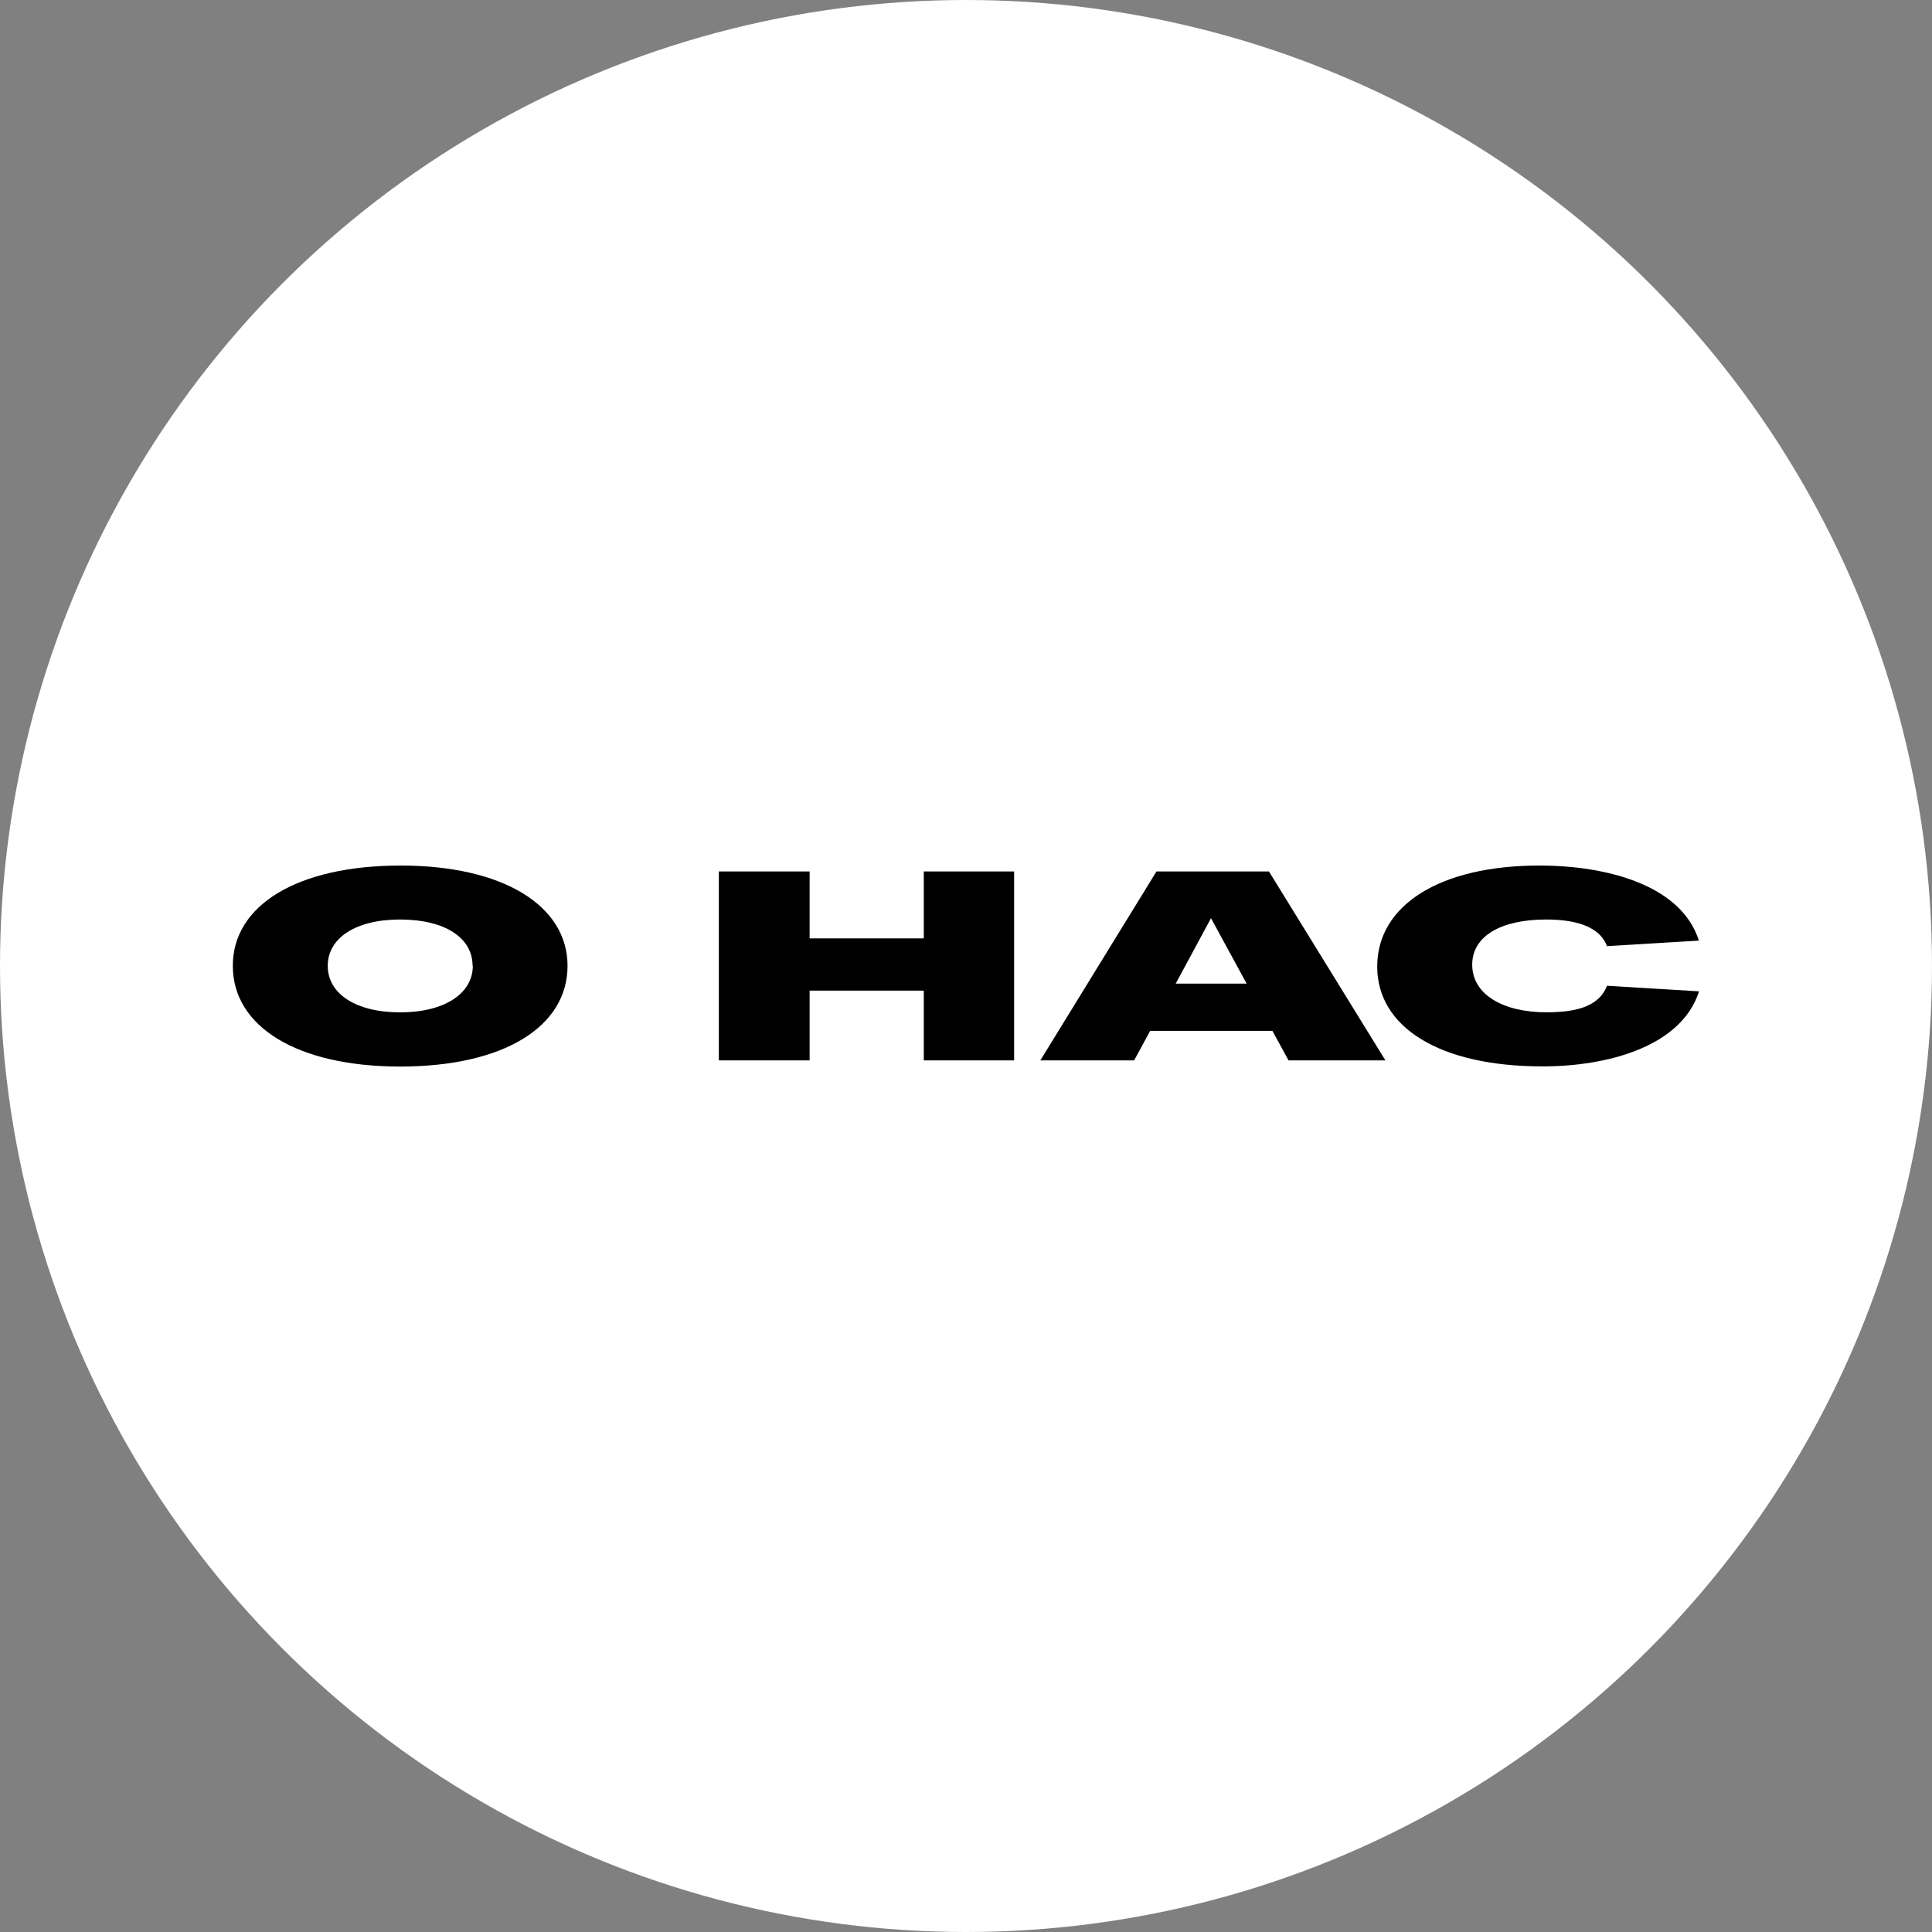 <?xml version="1.0" encoding="UTF-8"?> <svg xmlns="http://www.w3.org/2000/svg" viewBox="0 0 556 556"><rect x="0" y="0" width="556" height="556" fill="#808080" stroke="none"/> <title>Ресурс 68</title> <g id="Слой_2" data-name="Слой 2"> <g id="Слой_1-2" data-name="Слой 1"> <circle cx="278" cy="278" r="278" style="fill:#fff"></circle> <path d="M67,277.94c0-17.38,18.47-28.85,48.33-28.85,29.43,0,48,11.54,48,28.85,0,17.58-18.42,29-48.23,29C85.51,306.91,67,295.48,67,277.94Zm69,0c0-8-7.88-13.32-20.84-13.32s-20.84,5.43-20.84,13.32c0,8.05,8.07,13.4,20.84,13.4S136.07,285.92,136.07,277.94Z"></path> <path d="M206.87,305.16V250.8H233v19.25h32.85V250.8h26v54.36h-26V285.08H233v20.08Z"></path> <path d="M370.82,305.16l-4.65-8.5H331l-4.61,8.5h-27l33.42-54.36h32.38l33.51,54.36Zm-32.47-22.09h20.41l-10.25-18.83Z"></path> <path d="M396.34,278.17c0-17.65,18-29.08,46.66-29.08,19.61,0,40.88,5.7,45.91,21.6l-26.44,1.6c-2.38-6.38-10.64-7.67-17.52-7.67-12.82,0-21.27,4.67-21.27,13,0,8.58,8.88,13.7,21.32,13.7,7.59,0,15-1.21,17.47-7.63l26.49,1.6c-5.08,15.94-26.4,21.6-45,21.6C414.14,306.91,396.34,295.52,396.34,278.17Z"></path> </g> </g> </svg> 